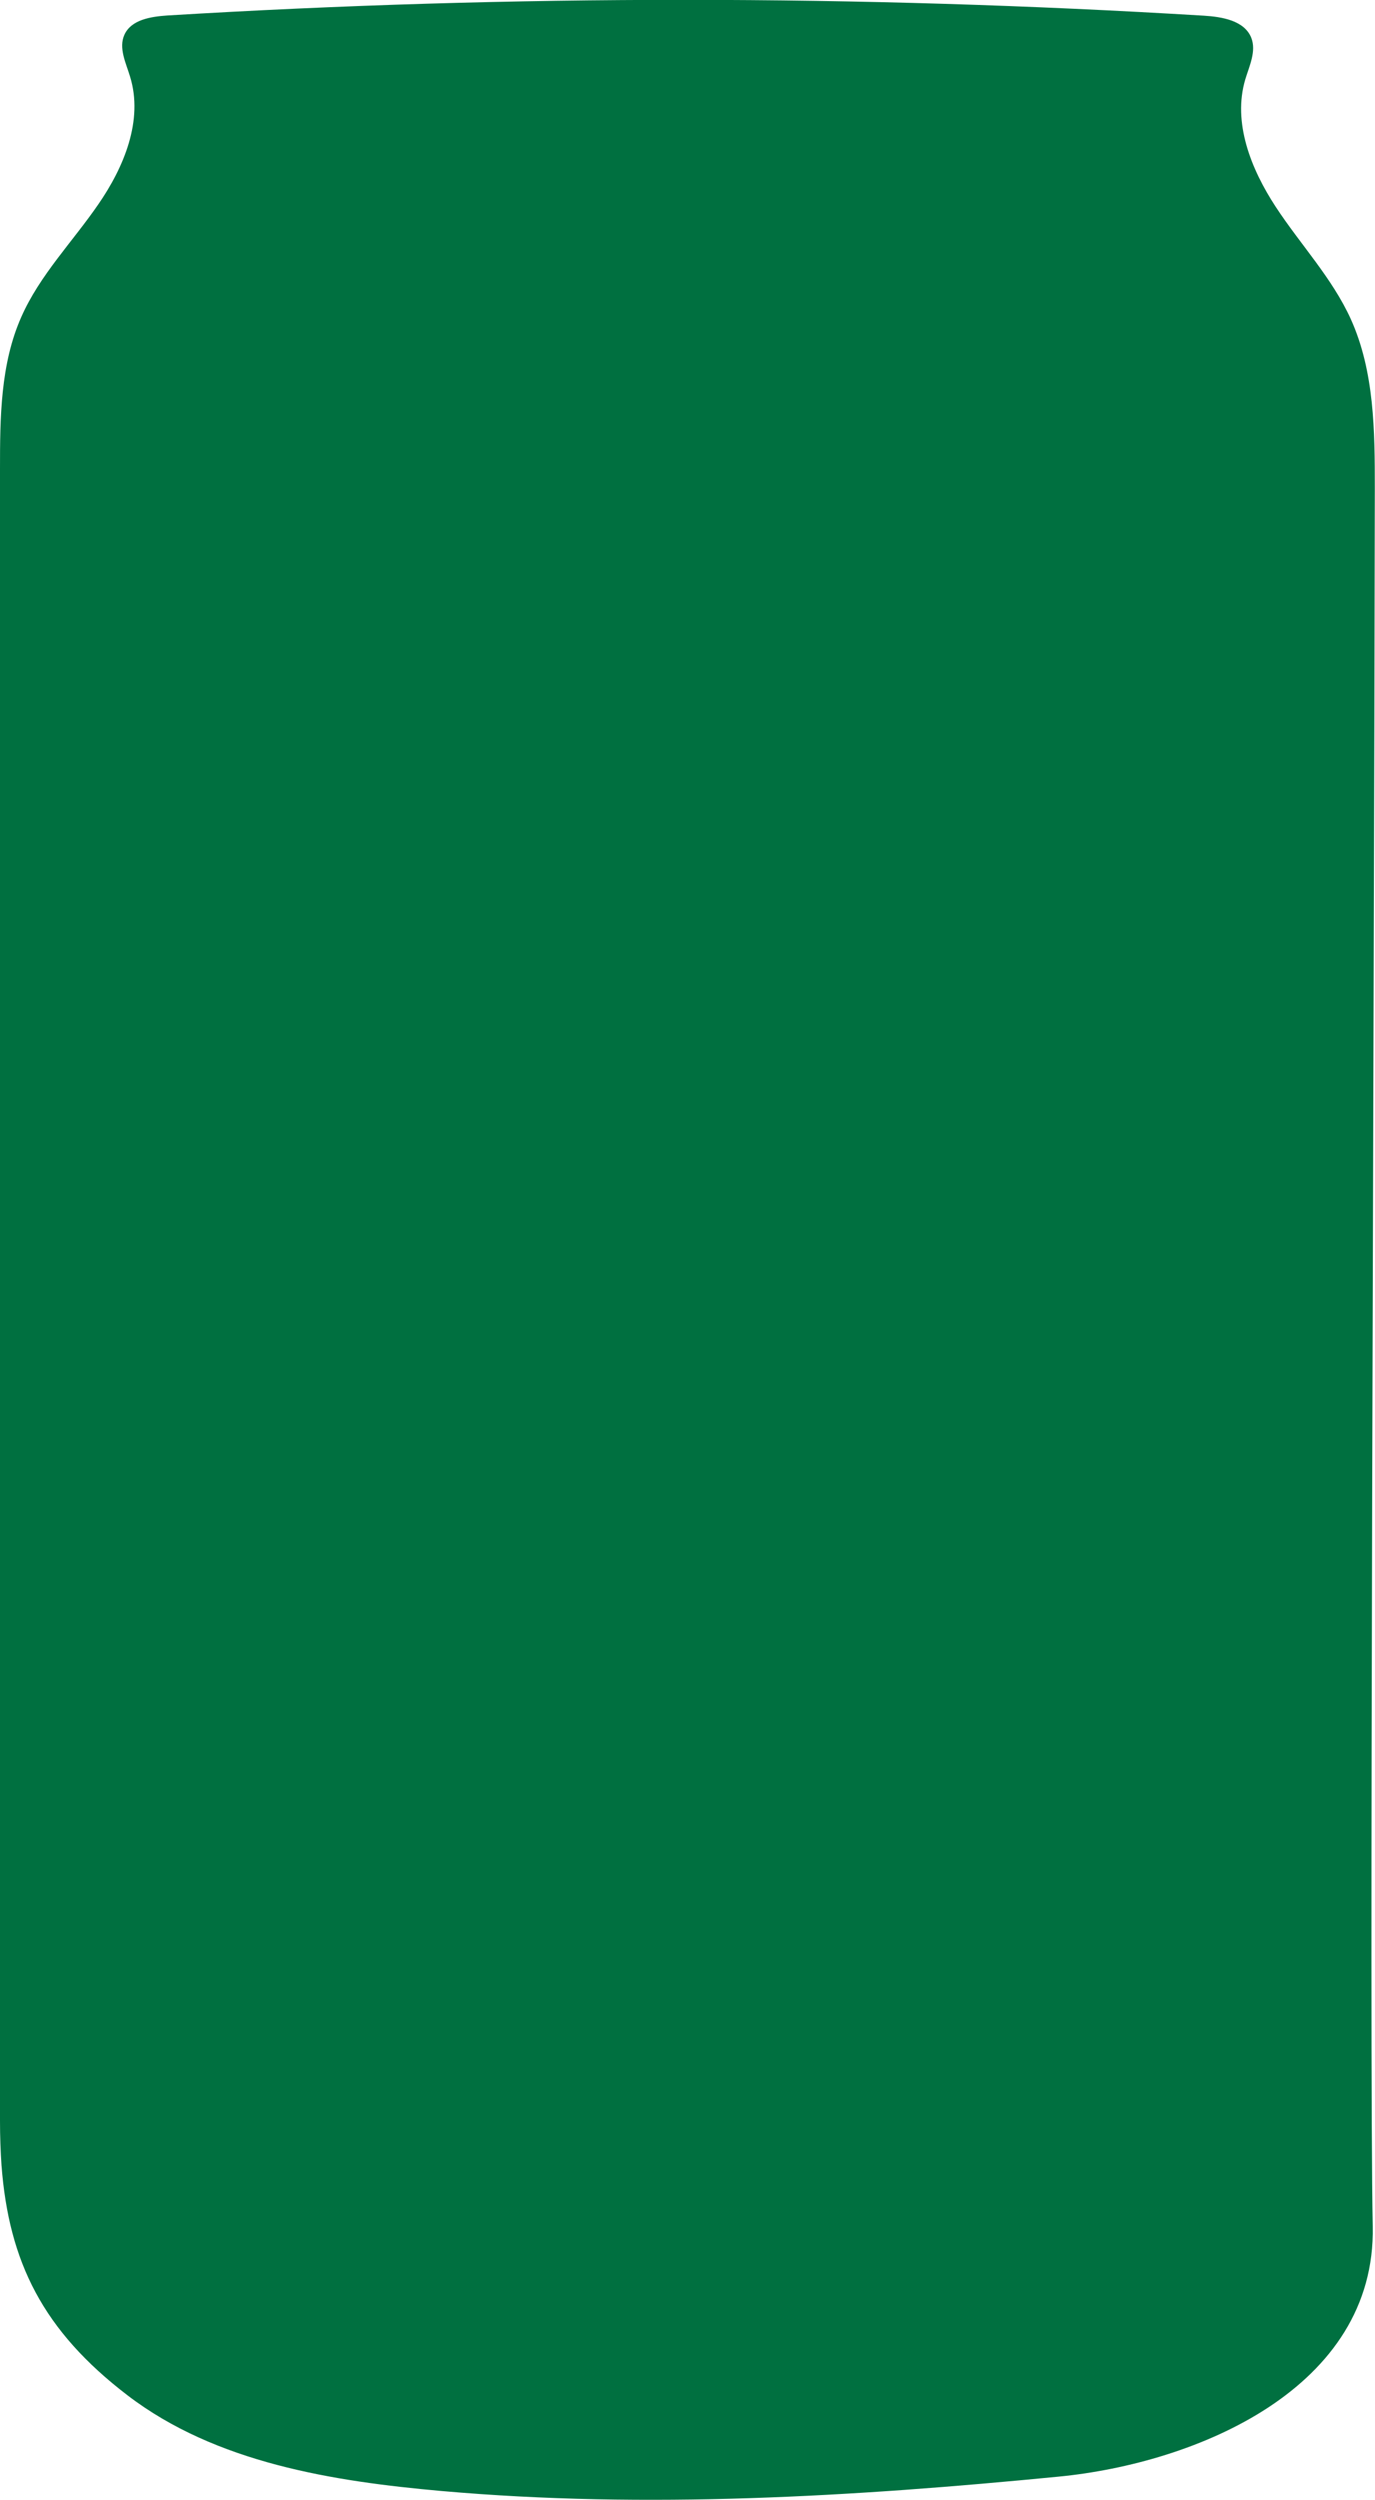 <?xml version="1.0" encoding="UTF-8"?>
<svg xmlns="http://www.w3.org/2000/svg" id="Layer_1" data-name="Layer 1" viewBox="0 0 72.83 132.38">
  <defs>
    <style>
      .cls-1 {
        fill: #007040;
      }
    </style>
  </defs>
  <path class="cls-1" d="M.08,114.67C.03,113.91,0,113.13,0,112.3c0-29.15,0-58.29,0-87.44,0-2.74.02-5.58,1.13-8.08.97-2.2,2.7-3.96,4.07-5.95,1.37-1.98,2.4-4.46,1.69-6.77-.22-.73-.62-1.52-.3-2.22.36-.8,1.4-.96,2.27-1.02,18.28-1.11,36.62-1.1,54.9.01.98.06,2.16.26,2.52,1.18.27.7-.1,1.47-.32,2.19-.68,2.29.3,4.75,1.61,6.75,1.31,2,2.99,3.77,3.98,5.95,1.25,2.77,1.27,5.92,1.27,8.96-.04,30.67-.3,82.42-.11,92.02.18,8.59-9.34,12.55-16.65,13.26-10.86,1.06-21.8,1.72-32.67.76-5.73-.51-11.95-1.48-16.64-5.07-4.47-3.42-6.28-7.05-6.67-12.17Z"></path>
</svg>
